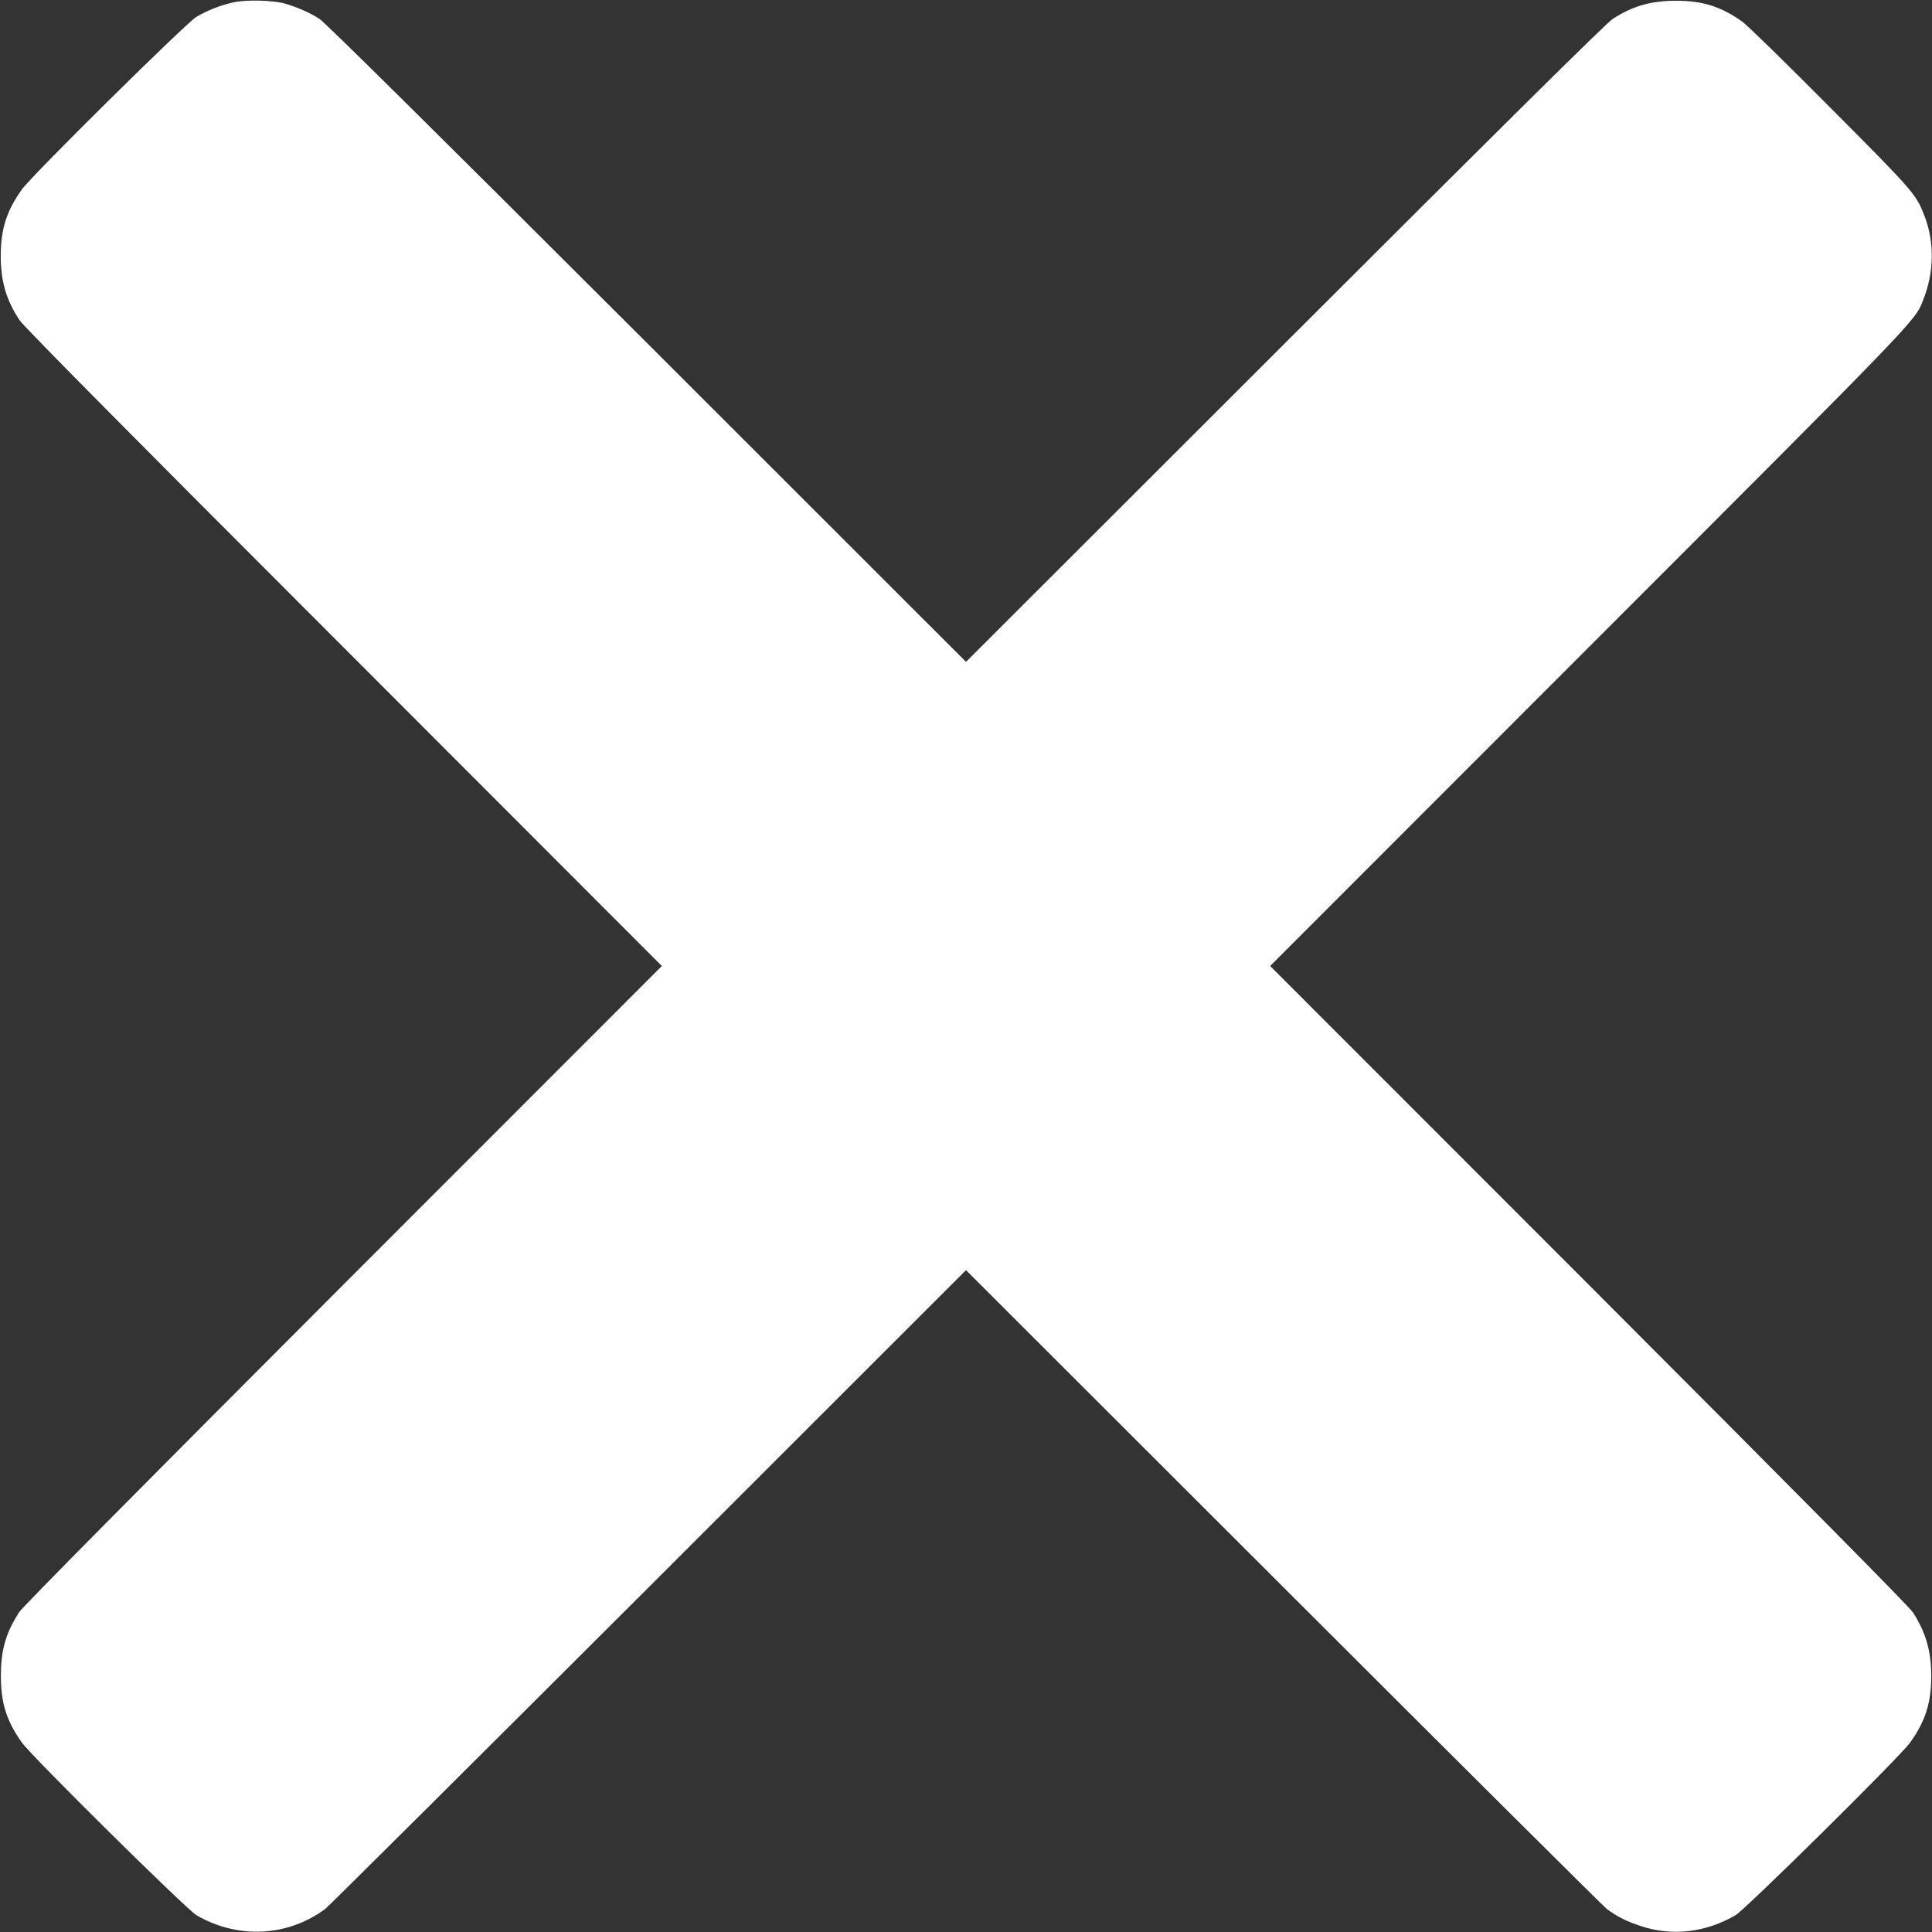 <?xml version="1.0" encoding="utf-8"?>
<!-- Generator: Adobe Illustrator 25.1.0, SVG Export Plug-In . SVG Version: 6.00 Build 0)  -->
<svg version="1.1" id="Layer_1" xmlns="http://www.w3.org/2000/svg" xmlns:xlink="http://www.w3.org/1999/xlink" x="0px" y="0px"
	 viewBox="0 0 1280 1280" style="enable-background:new 0 0 1280 1280;" xml:space="preserve">
<rect x="0" y="0" width="1280" height="1280" fill="#333333" stroke="none"/>
<style type="text/css">
	.st0{fill:#FFFFFF;}
</style>
<g transform="translate(0,1280) scale(0.1,-0.1)">
	<path class="st0" d="M1545,12784c-85-19-167-51-243-95c-69-41-1089-1049-1157-1144c-101-141-140-263-140-440c0-169,36-293,125-427
		c29-43,705-726,2149-2170l2106-2108L2274,4288C918,2930,150,2155,127,2119C39,1982,6,1870,6,1700c-1-181,37-302,139-445
		c68-95,1088-1103,1157-1144c273-159,604-143,853,42c22,17,986,976,2143,2131l2102,2101l2103-2101c1156-1155,2120-2114,2142-2131
		c69-51,130-82,224-113c208-70,431-44,629,71c69,41,1089,1049,1157,1144c101,141,140,263,140,440c0,166-36,290-121,422
		c-25,39-746,767-2148,2171L8415,6400l2107,2108c2207,2208,2162,2161,2219,2303c75,187,77,392,4,572c-53,132-74,157-615,700
		c-289,291-552,548-585,572c-141,101-263,140-440,140c-166,0-289-35-420-120c-41-26-724-702-2172-2149L6400,8415l-2112,2111
		c-1454,1452-2132,2123-2173,2150c-64,41-149,78-230,101C1806,12799,1627,12803,1545,12784z"/>
</g>
</svg>
